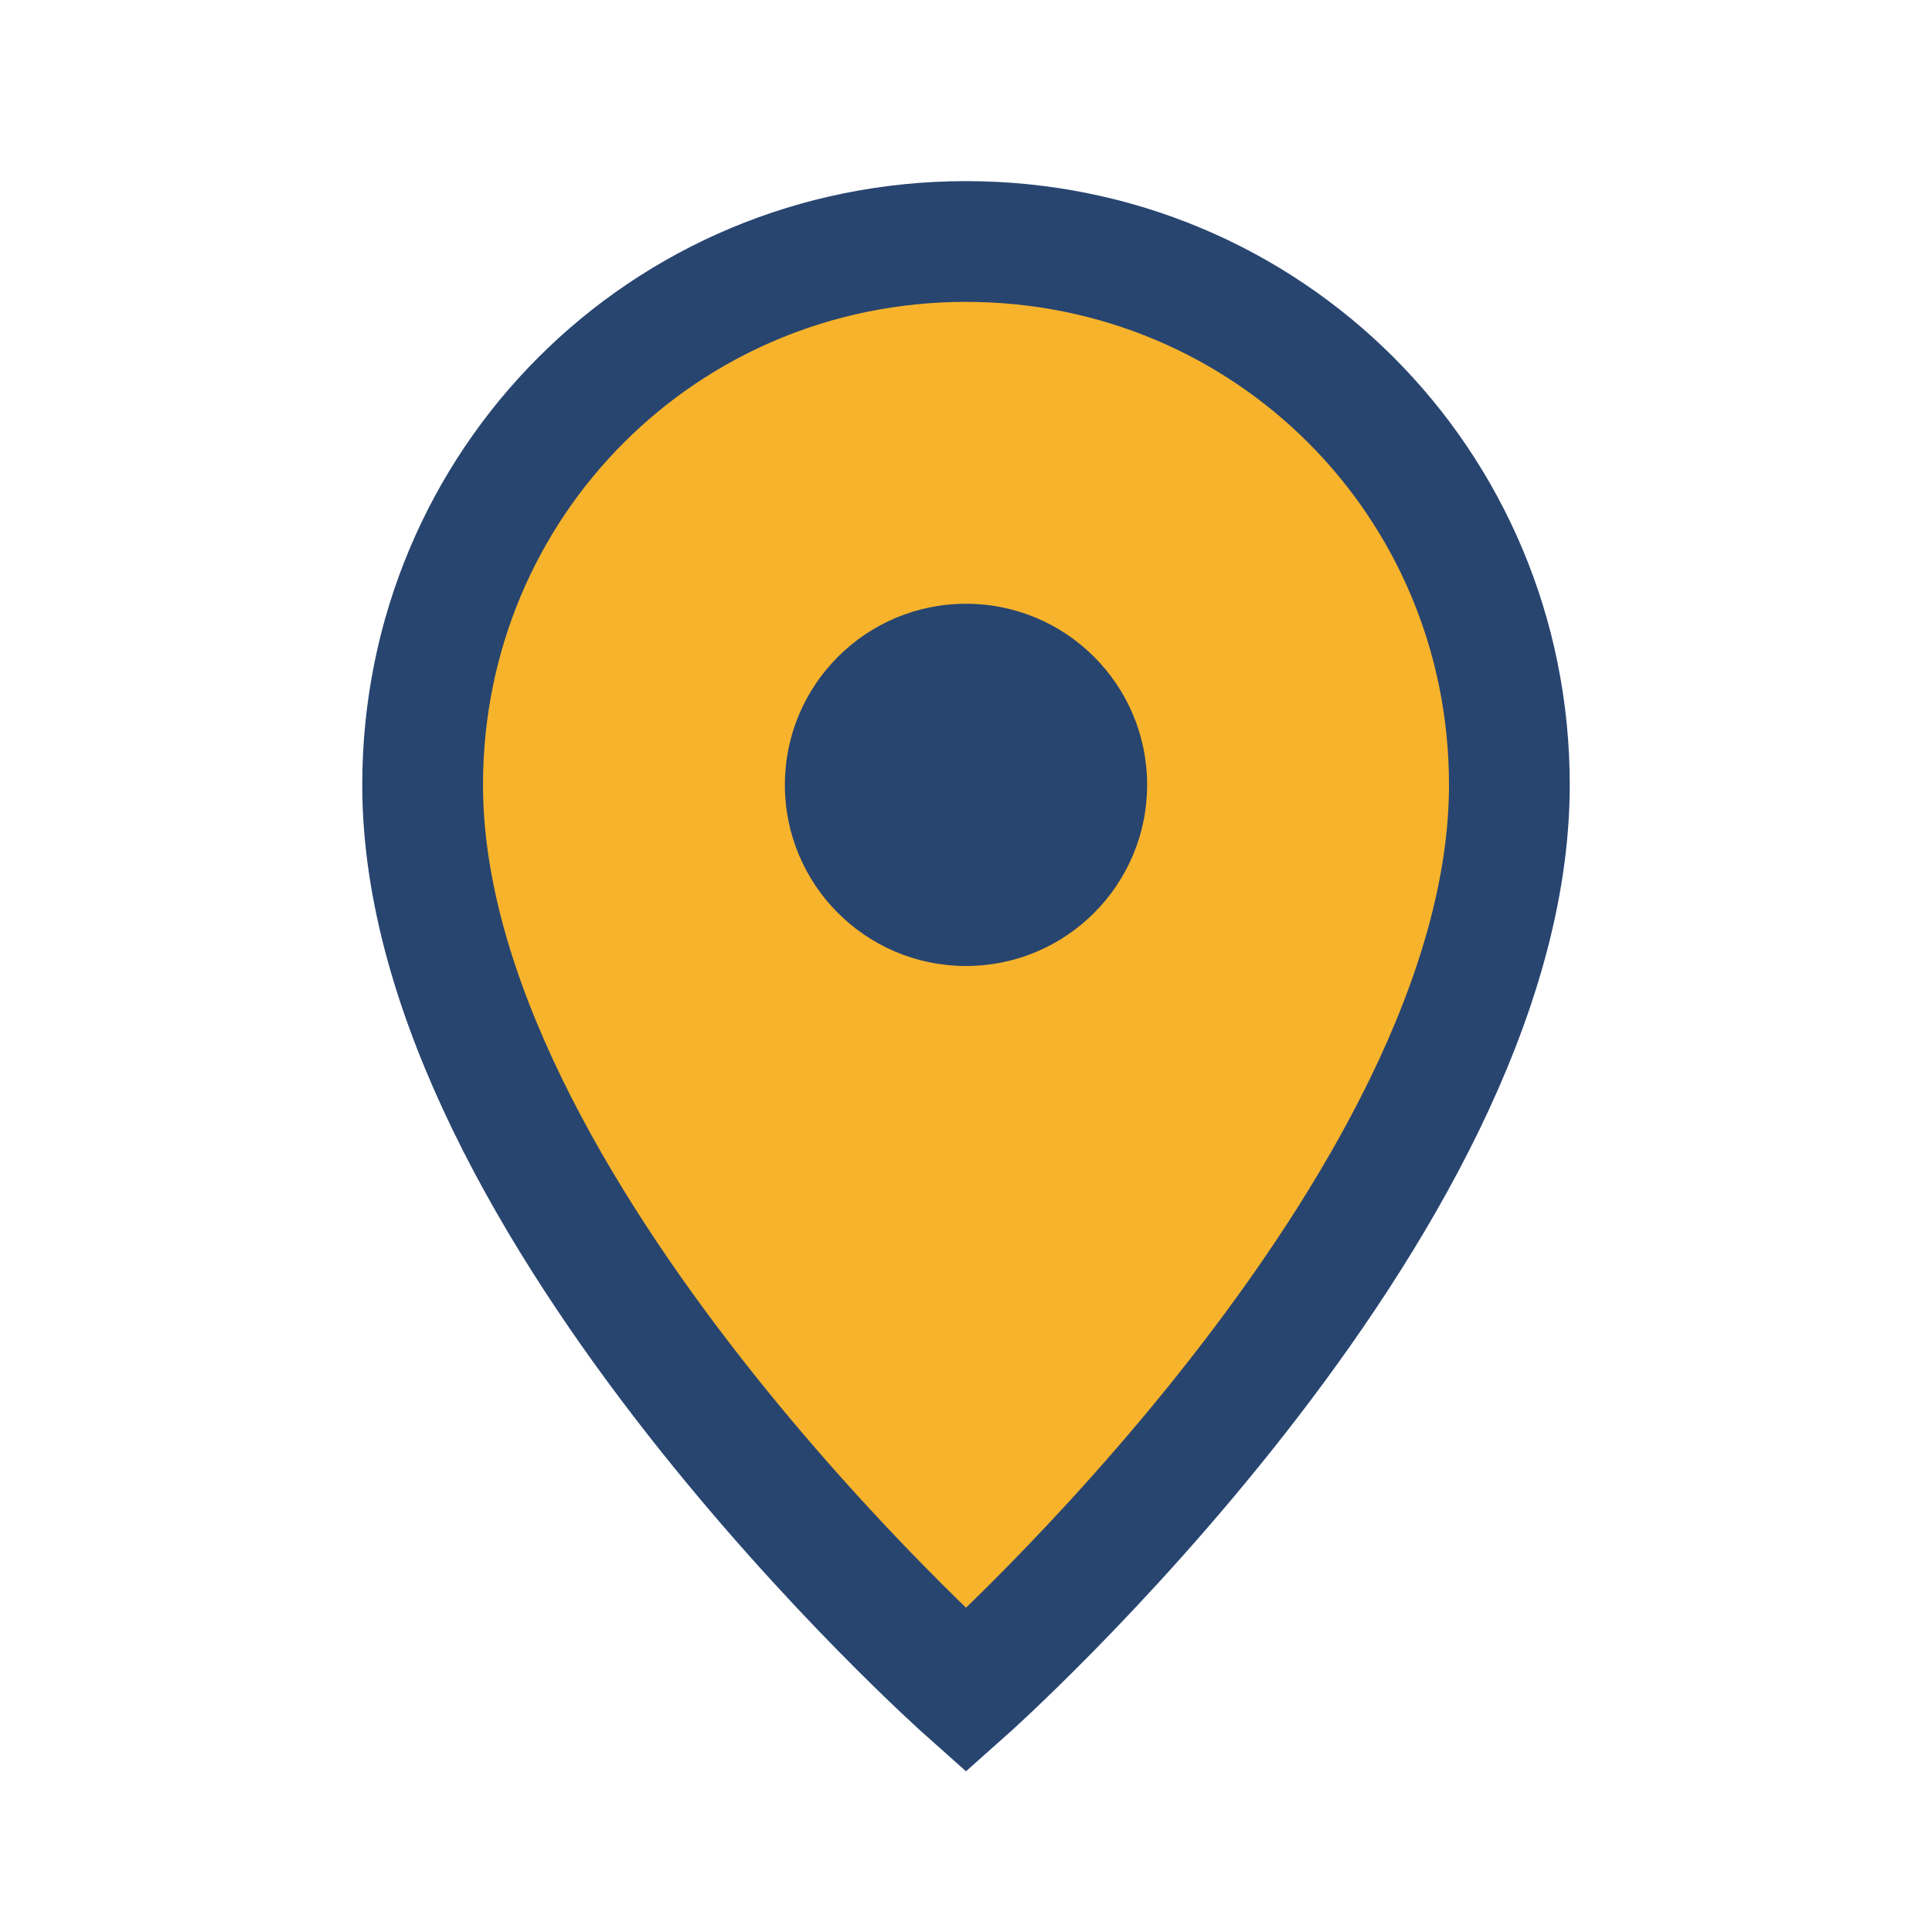 <?xml version="1.0" encoding="UTF-8"?>
<svg xmlns="http://www.w3.org/2000/svg" width="32" height="32" viewBox="0 0 32 32"><path d="M16 4c5 0 9 4 9 9 0 7-9 15-9 15s-9-8-9-15c0-5 4-9 9-9z" fill="#F7B32B" stroke="#284570" stroke-width="2"/><circle cx="16" cy="13" r="3" fill="#284570"/></svg>